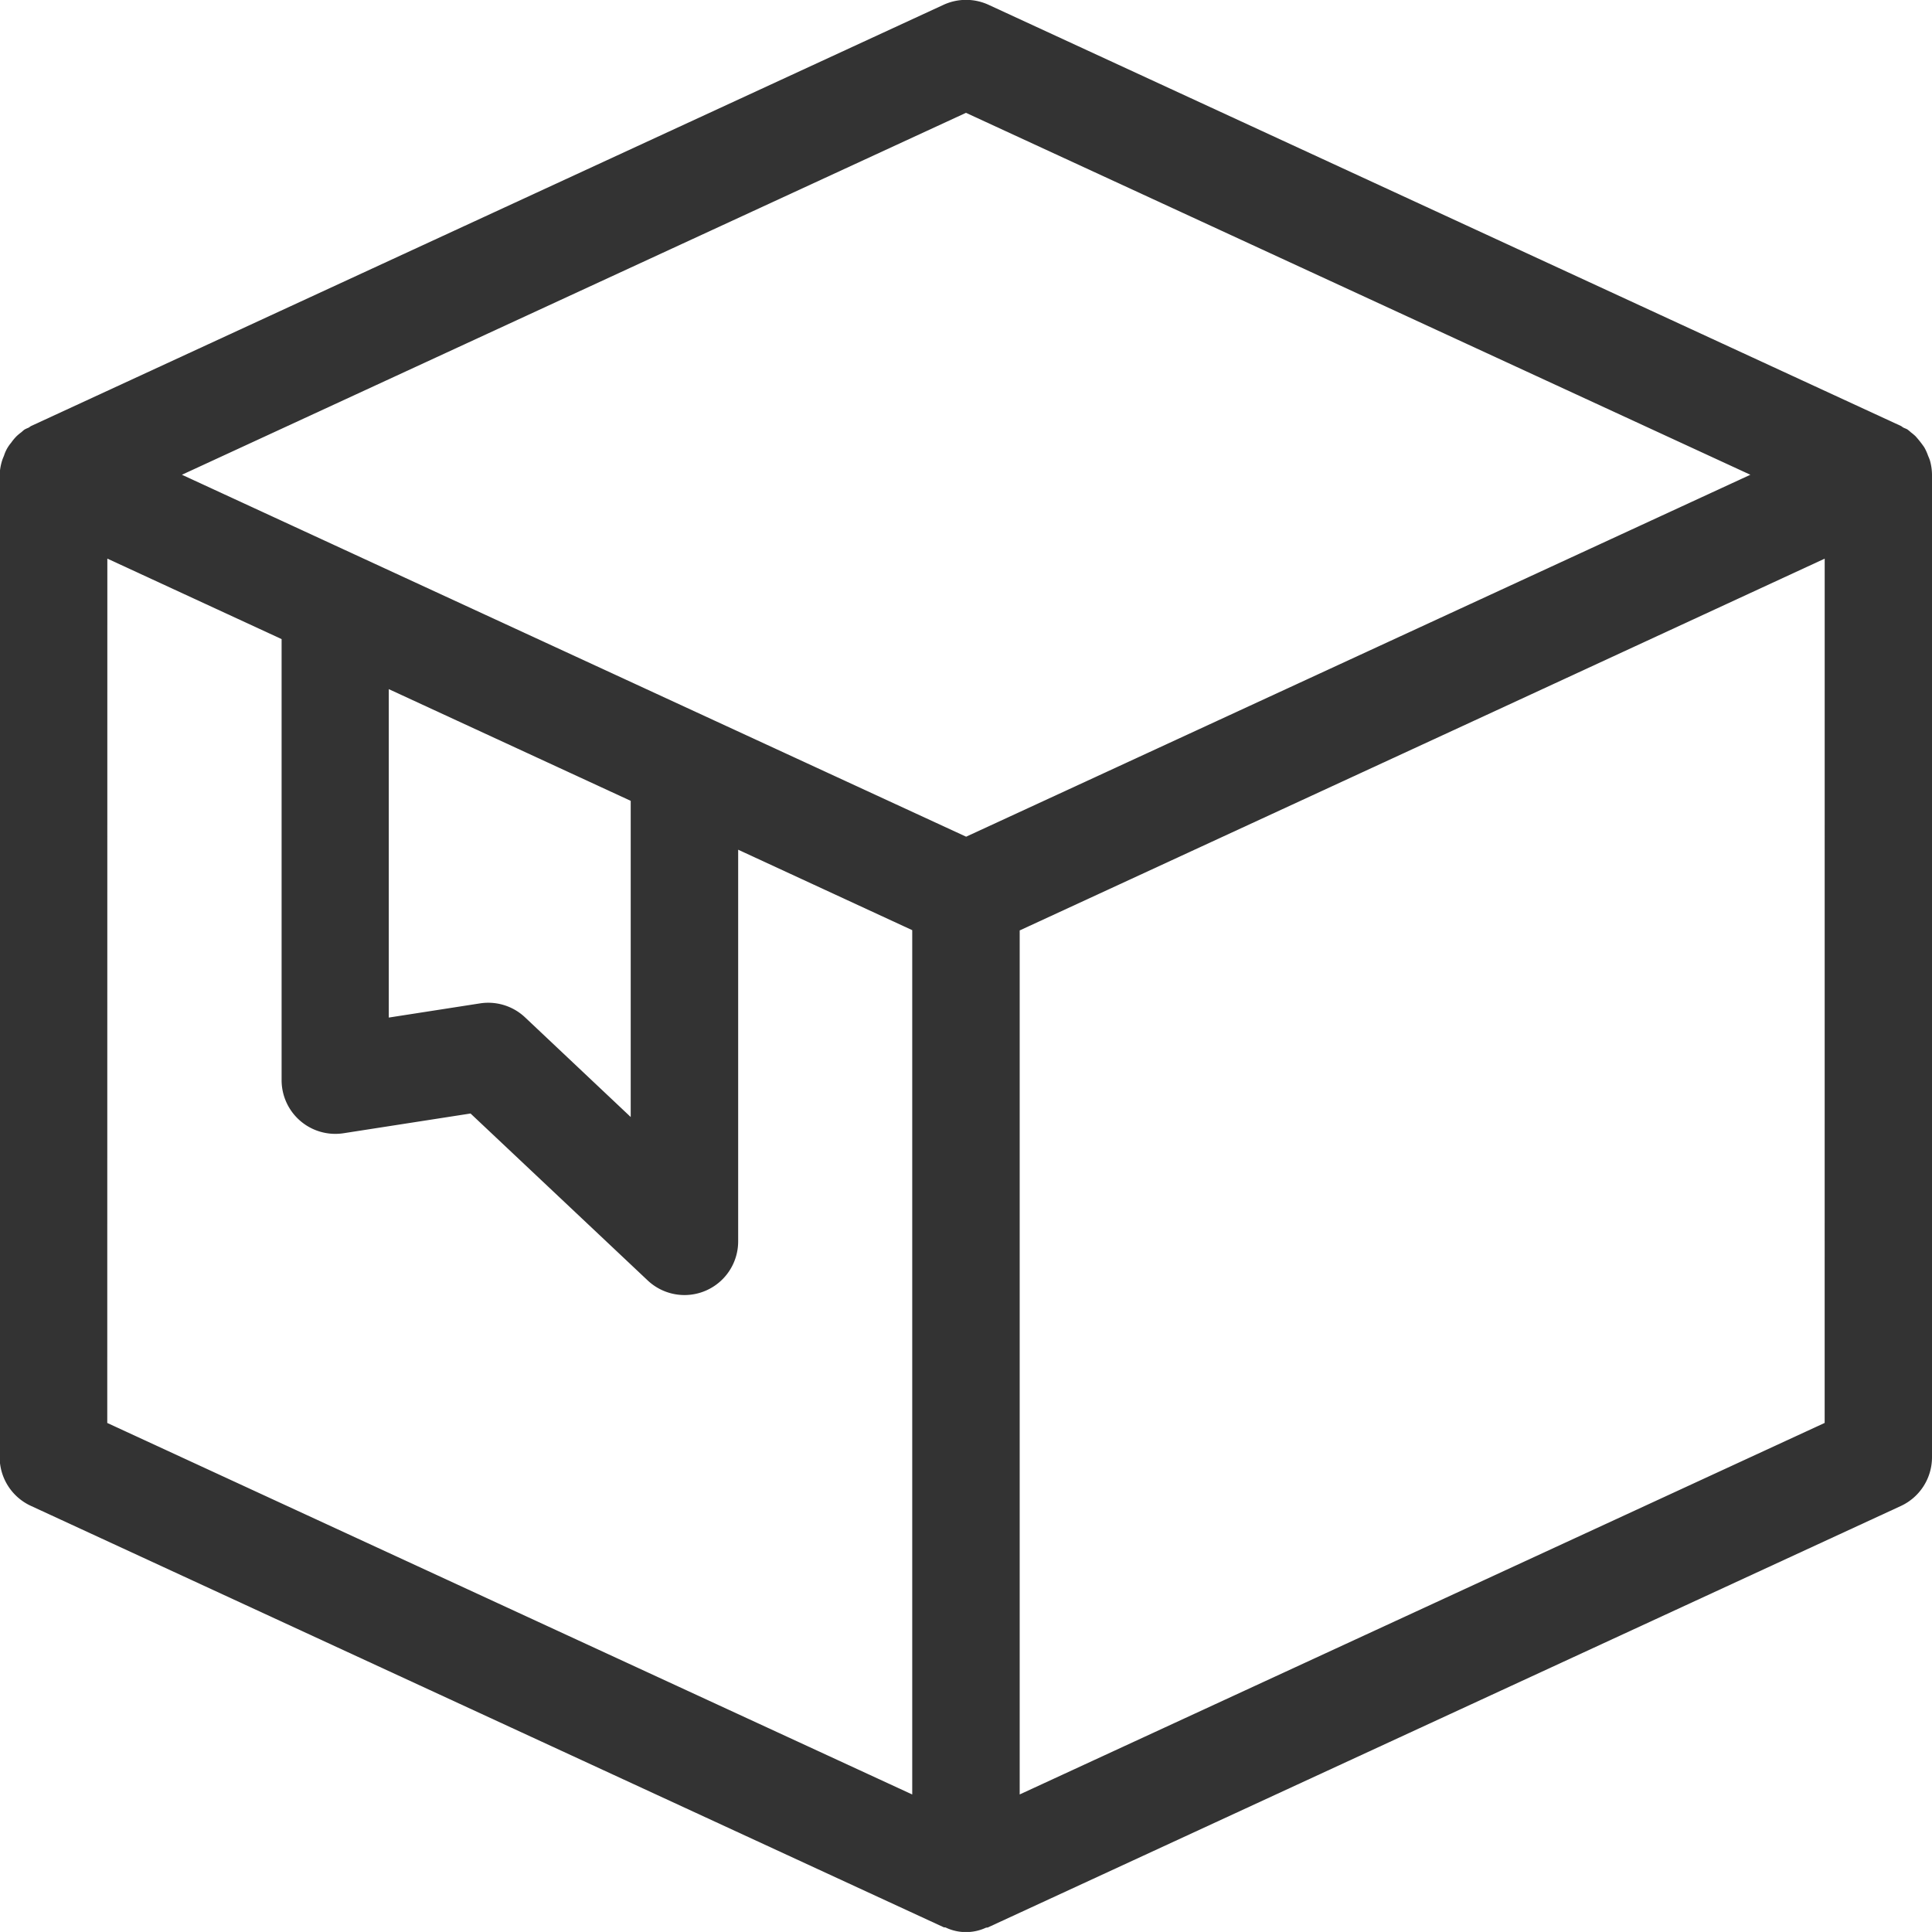 <svg xmlns="http://www.w3.org/2000/svg" width="50.001" height="50" viewBox="0 0 50.001 50">
  <path id="Path_19" data-name="Path 19" d="M164.14,130.719l23.612,10.9c.022.01.046,0,.068.015h0a1.228,1.228,0,0,0,1.027,0c.022-.008.046,0,.068-.015l23.612-10.9h0a1.39,1.39,0,0,0,.807-1.263V104.029a1.388,1.388,0,0,0-.054-.371,1.147,1.147,0,0,0-.046-.116,1.318,1.318,0,0,0-.1-.222,2.832,2.832,0,0,0-.225-.286,1.281,1.281,0,0,0-.119-.1,1.036,1.036,0,0,0-.09-.075c-.034-.021-.065-.029-.1-.046s-.044-.033-.071-.046l-23.612-10.9a1.392,1.392,0,0,0-1.164,0l-23.612,10.9c-.026.013-.046.033-.071.046a.865.865,0,0,0-.1.046c-.03.019-.06.051-.091.075a1.361,1.361,0,0,0-.119.1,1.3,1.3,0,0,0-.139.168.956.956,0,0,0-.186.339,1.176,1.176,0,0,0-.046.117,1.415,1.415,0,0,0-.065.371v25.426A1.39,1.39,0,0,0,164.14,130.719Zm46.416-2.15-20.833,9.615V115.823l11.76-5.428,9.074-4.194ZM188.333,94.663l20.3,9.367L191.9,111.753l-3.563,1.644-3.563-1.644-16.733-7.723Zm-8.677,17.806v8.183l-2.733-2.578h0a1.389,1.389,0,0,0-1.167-.363l-2.361.367v-8.5ZM166.111,106.2l4.51,2.083V119.7a1.39,1.39,0,0,0,1.6,1.372l3.29-.511,4.583,4.319a1.389,1.389,0,0,0,2.343-1.01V113.734l4.505,2.082v22.369l-20.833-9.615Z" transform="translate(-163.333 -91.743)" fill="#333"/>
</svg>
